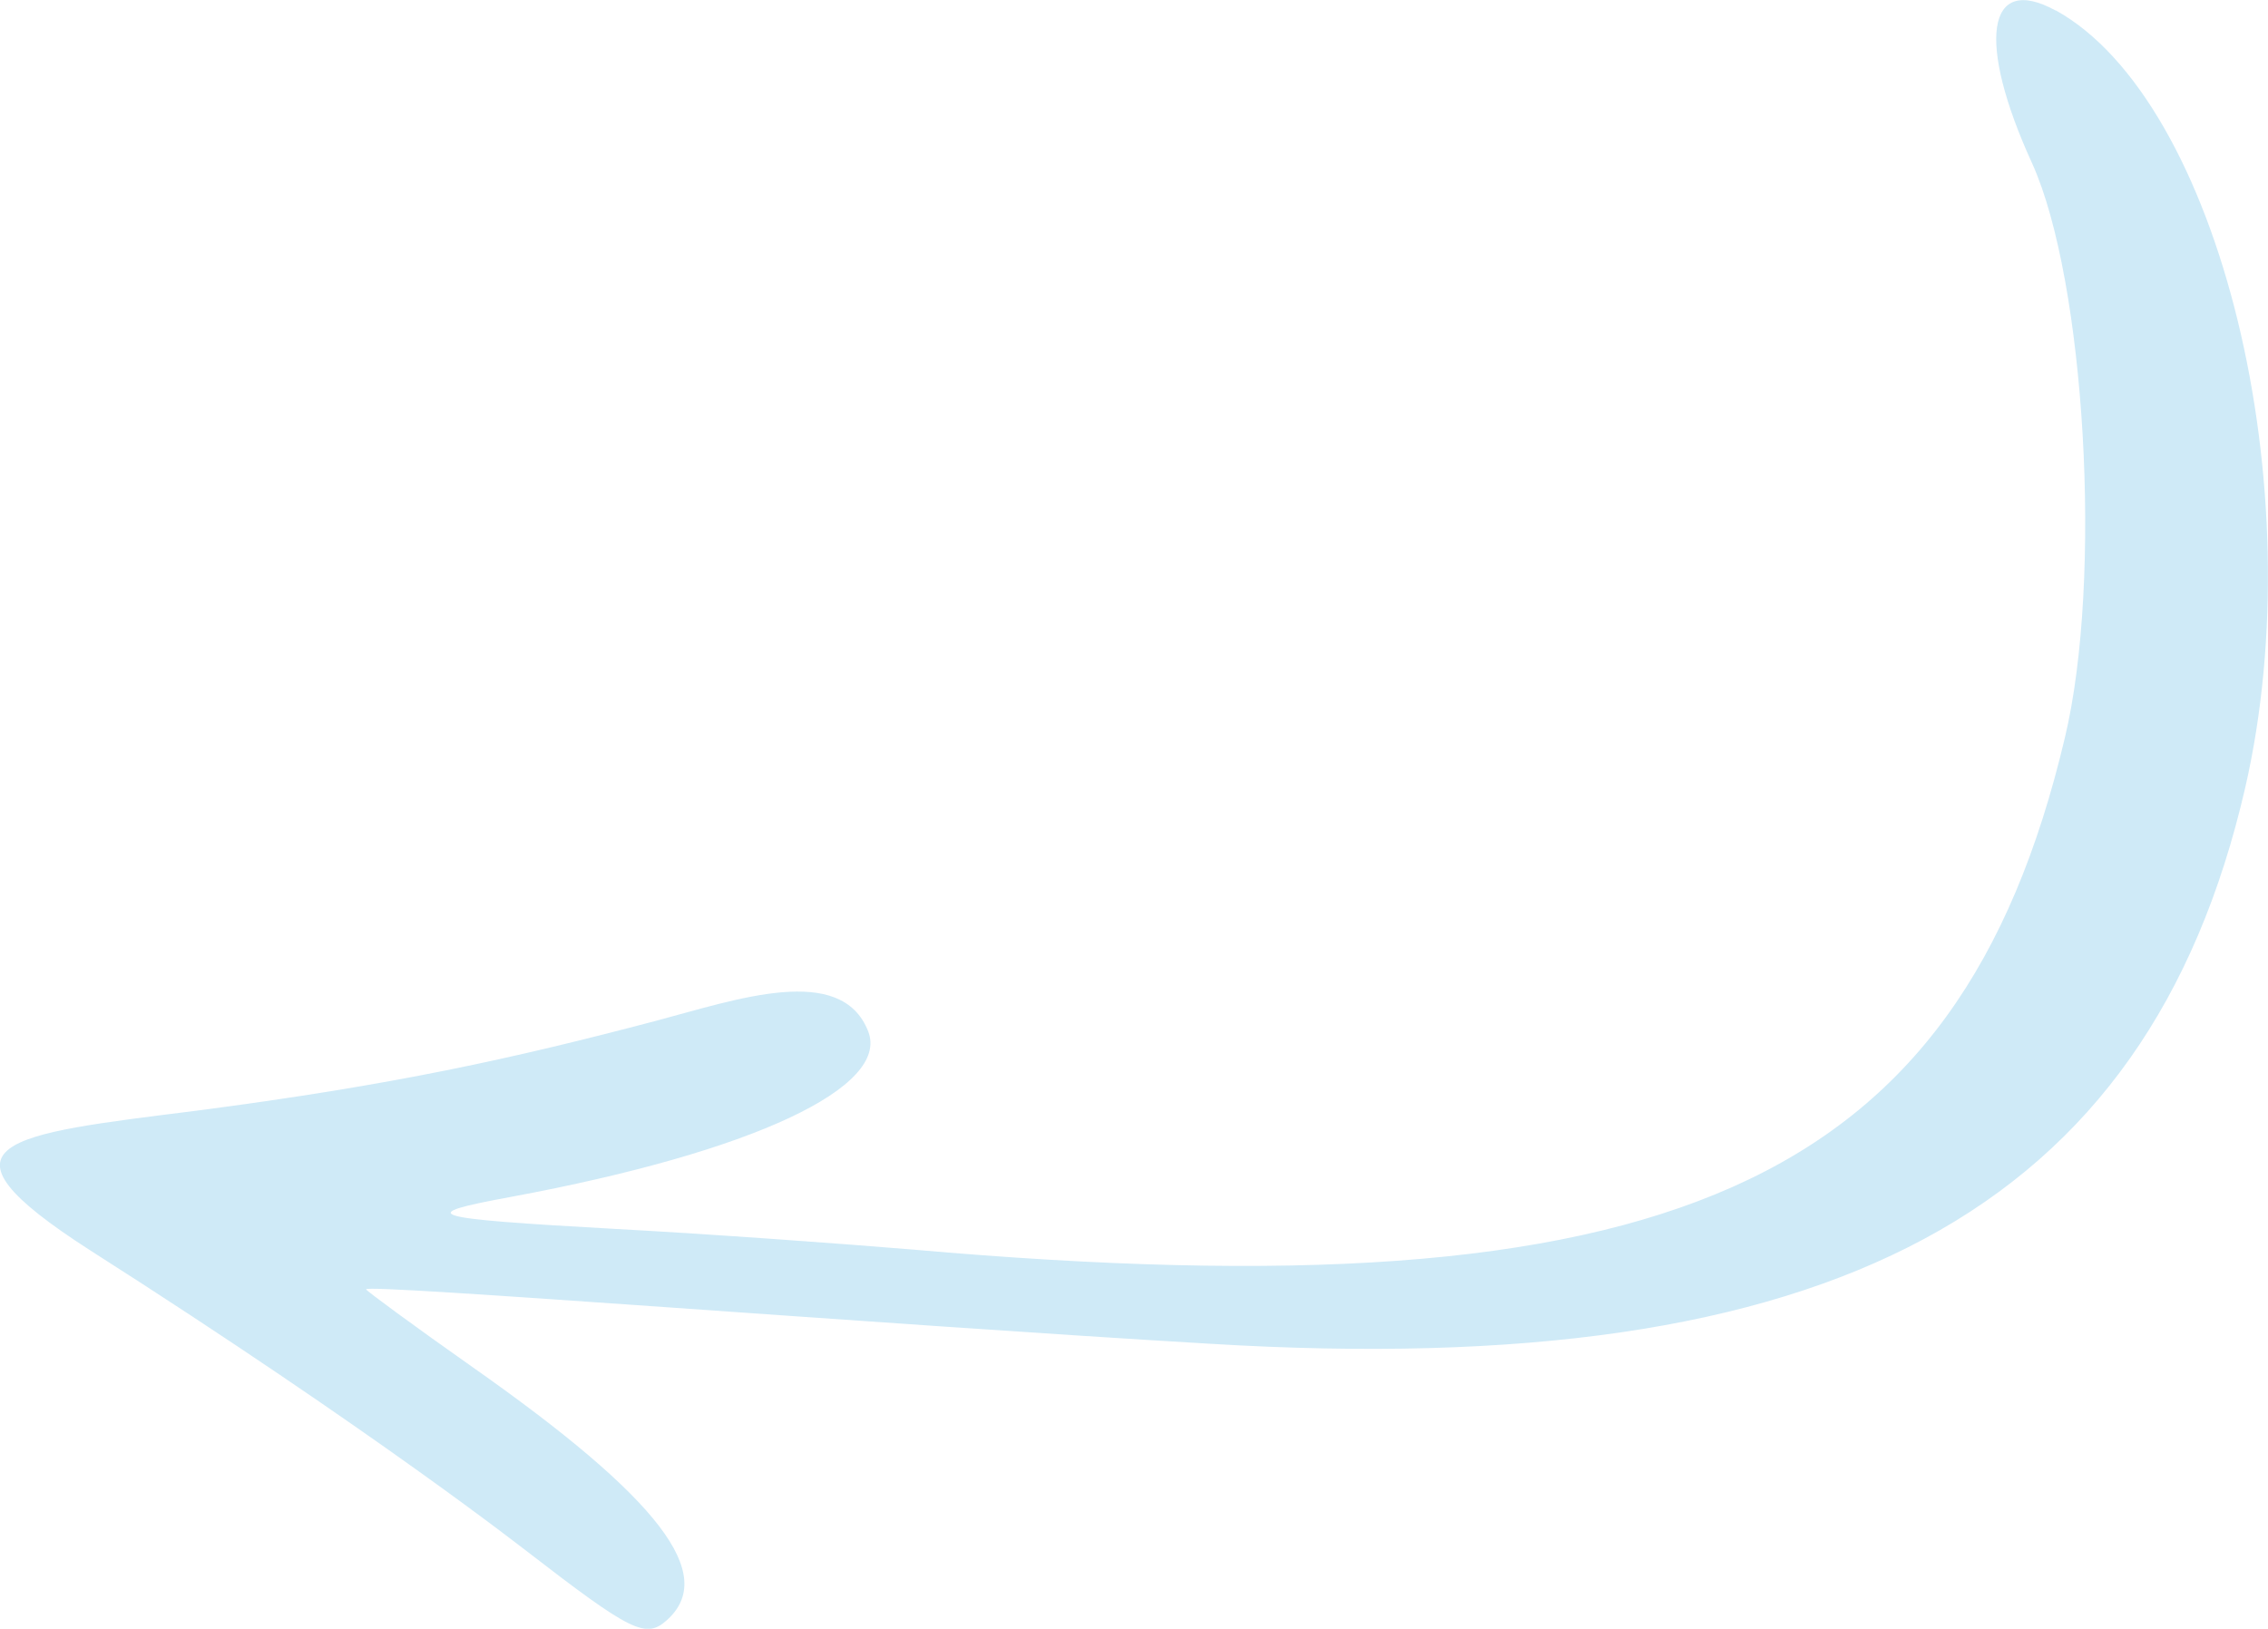 <?xml version="1.0" encoding="UTF-8"?>
<svg id="Calque_1" data-name="Calque 1" xmlns="http://www.w3.org/2000/svg" viewBox="0 0 169.01 121.4">
  <defs>
    <style>
      .cls-1 {
        fill: #cfeaf7;
        fill-rule: evenodd;
        stroke-width: 0px;
      }
    </style>
  </defs>
  <path class="cls-1" d="M153.19.77c12.21,6.75,19.25,35.62,14.12,57.95-7.28,31.58-30.78,44.24-77.08,41.44-24.49-1.44-63.01-4.5-62.95-4.06.02.11,3.55,2.71,7.91,5.78,13.99,9.83,18.31,15.51,14.48,18.9-1.55,1.37-2.62.86-10.4-5.15-.09-.05-11.09-8.75-32.54-22.43-12.57-8.07-6.17-8.64,7.87-10.41,14.69-1.91,23.62-3.89,34.27-6.7,6-1.59,13.83-4.36,15.83.79,1.6,4.12-8.42,8.95-26.63,12.33-7.2,1.33-6.5,1.59,7.83,2.39,7.04.38,17.04,1.11,22.17,1.54,56.26,4.94,77.88-4.67,85.8-38.14,2.84-11.88,1.51-34.09-2.43-42.81-4.16-9.09-3.41-14.22,1.74-11.41Z"/>
</svg>